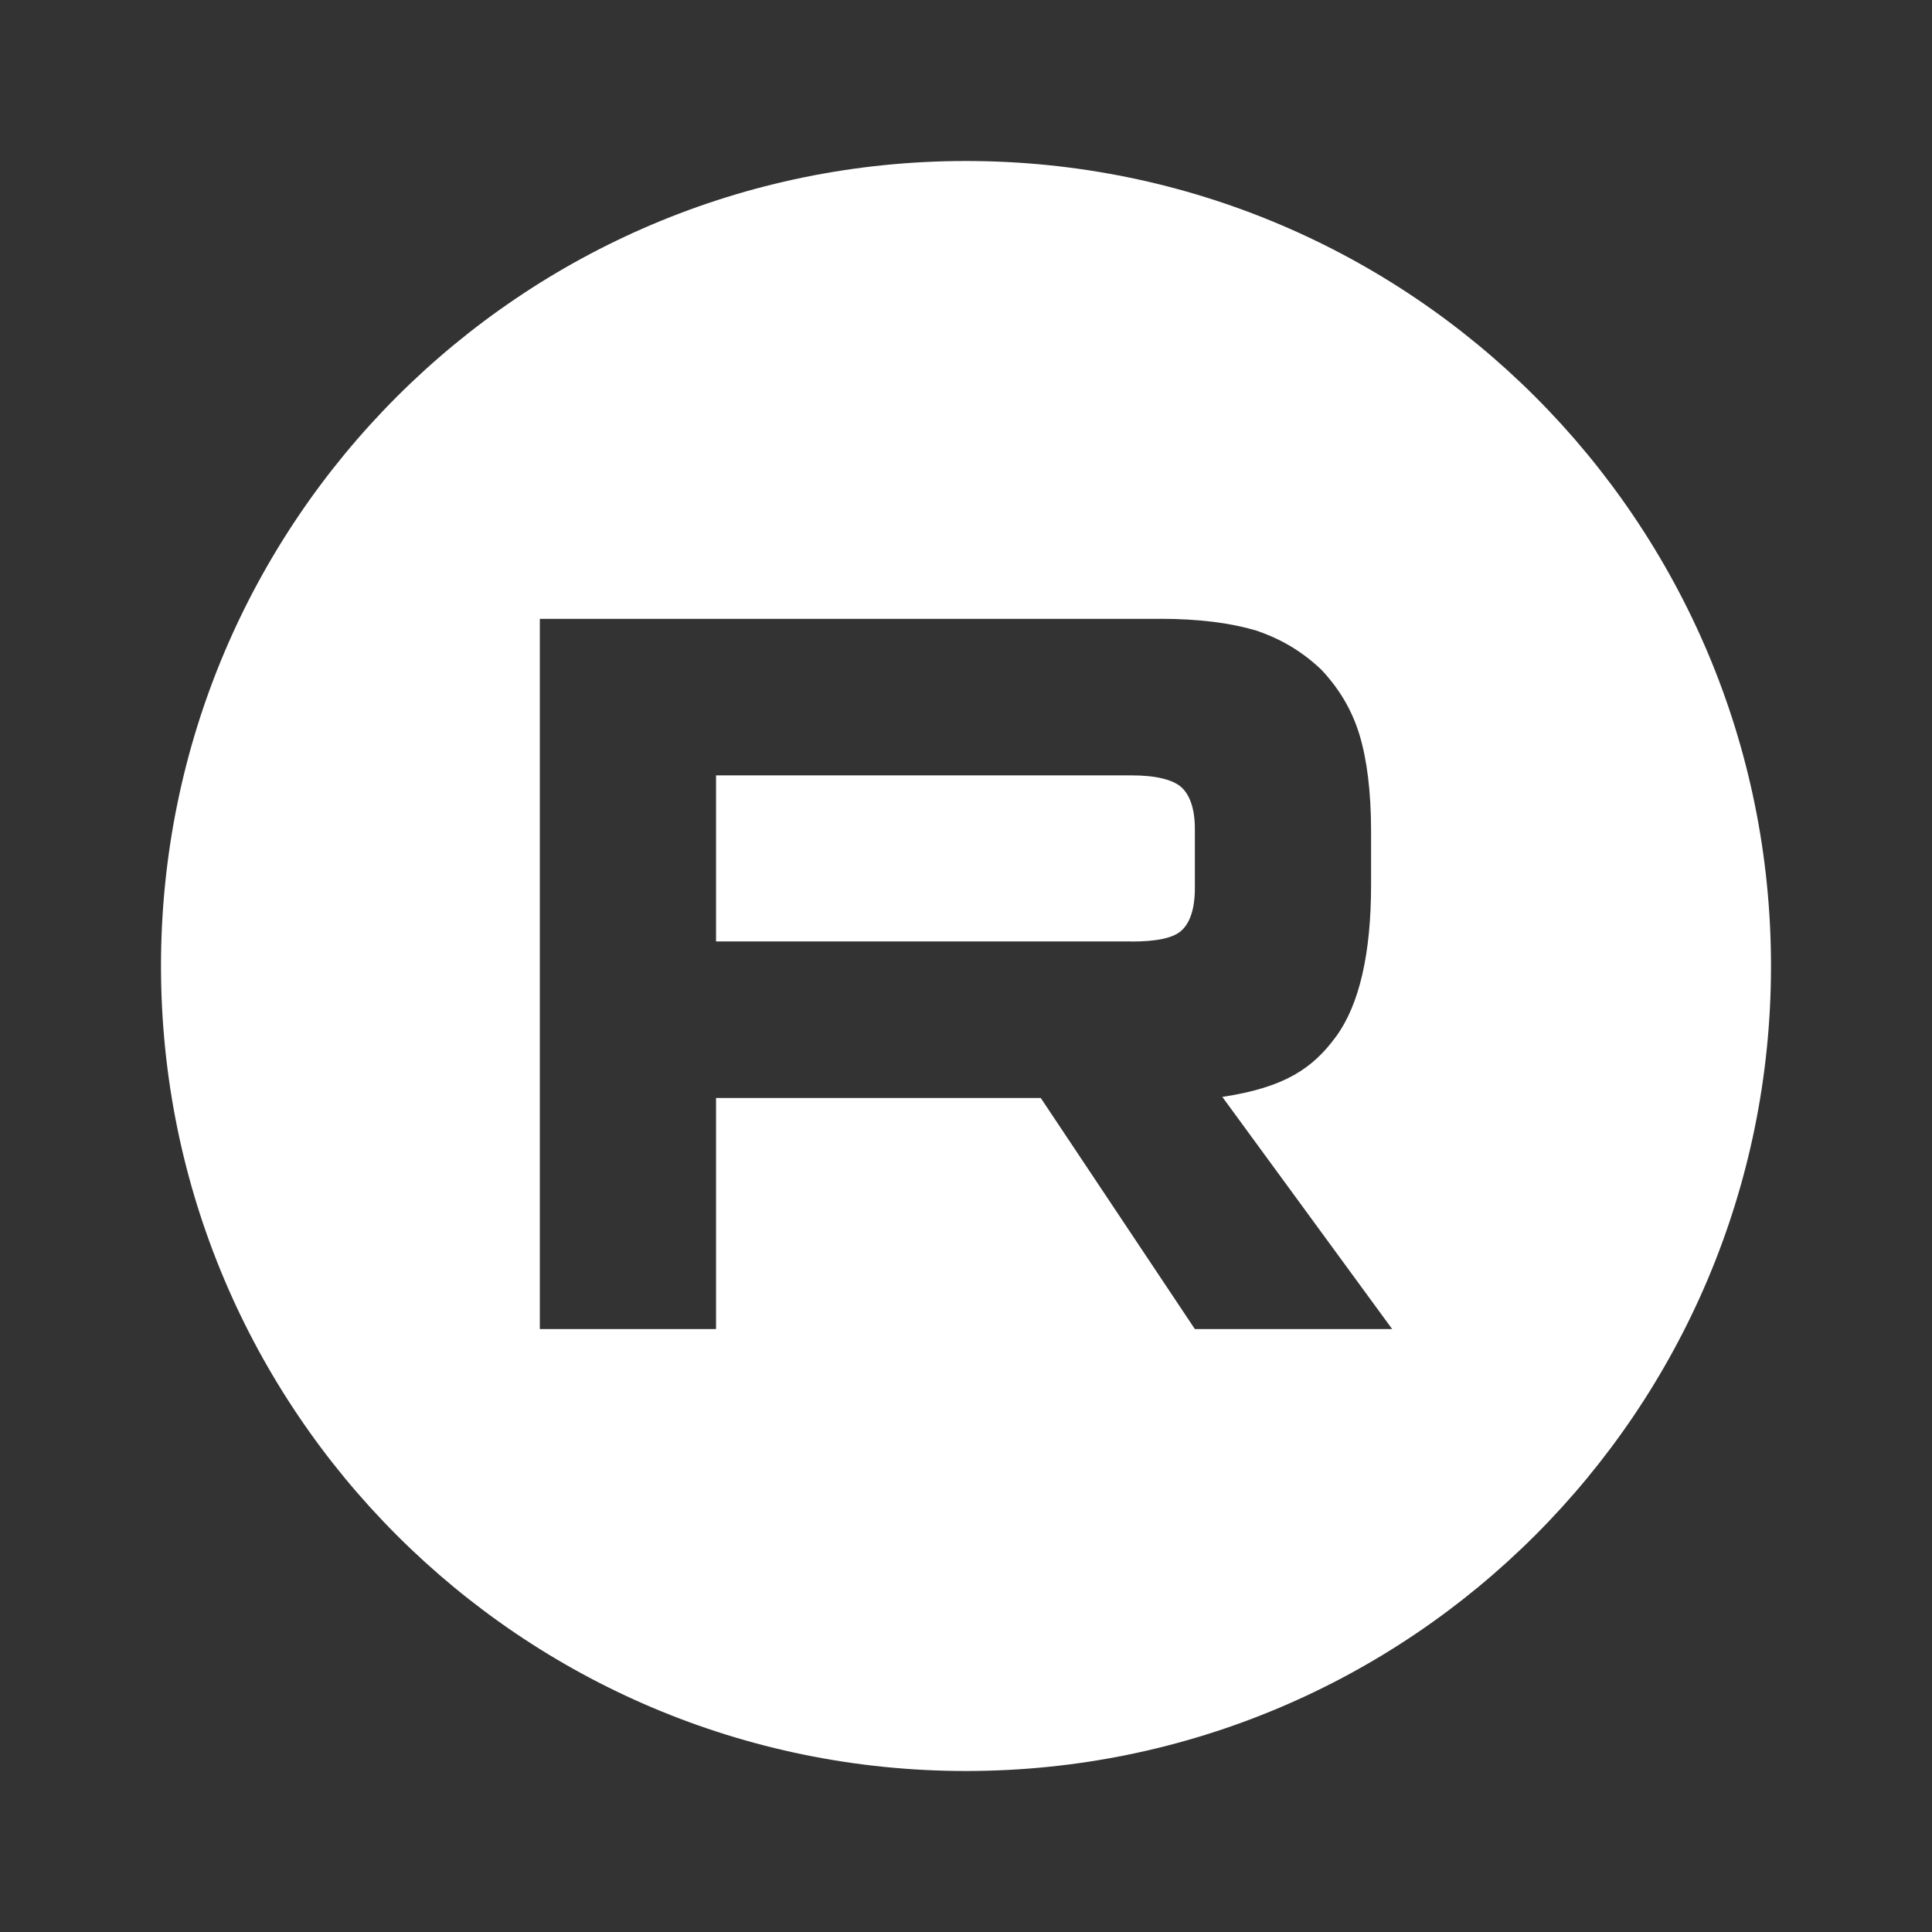<svg width="24" height="24" viewBox="0 0 24 24" fill="none" xmlns="http://www.w3.org/2000/svg">
<rect x="0" y="0" width="24" height="24" fill="#333333" stroke="none"/>
<path d="M12 2C17.523 2 22 6.477 22 12C22 17.523 17.523 22 12 22C6.477 22 2 17.523 2 12C2 6.477 6.477 2 12 2ZM14.41 7.688H6.706V16.51H8.895V13.64H12.929L14.843 16.51H17.294L15.184 13.626C15.962 13.509 16.311 13.269 16.6 12.872C16.888 12.475 17.032 11.84 17.032 10.993V10.332C17.032 9.83 16.98 9.432 16.888 9.128C16.796 8.824 16.639 8.559 16.416 8.321C16.18 8.096 15.917 7.938 15.602 7.832C15.288 7.739 14.894 7.687 14.41 7.687V7.688ZM14.057 9.632C14.358 9.632 14.568 9.685 14.673 9.777C14.778 9.87 14.843 10.043 14.843 10.294V11.034C14.843 11.299 14.778 11.471 14.673 11.563C14.568 11.656 14.358 11.696 14.057 11.696V11.695H8.895V9.632H14.057Z" fill="white"/>
</svg>
